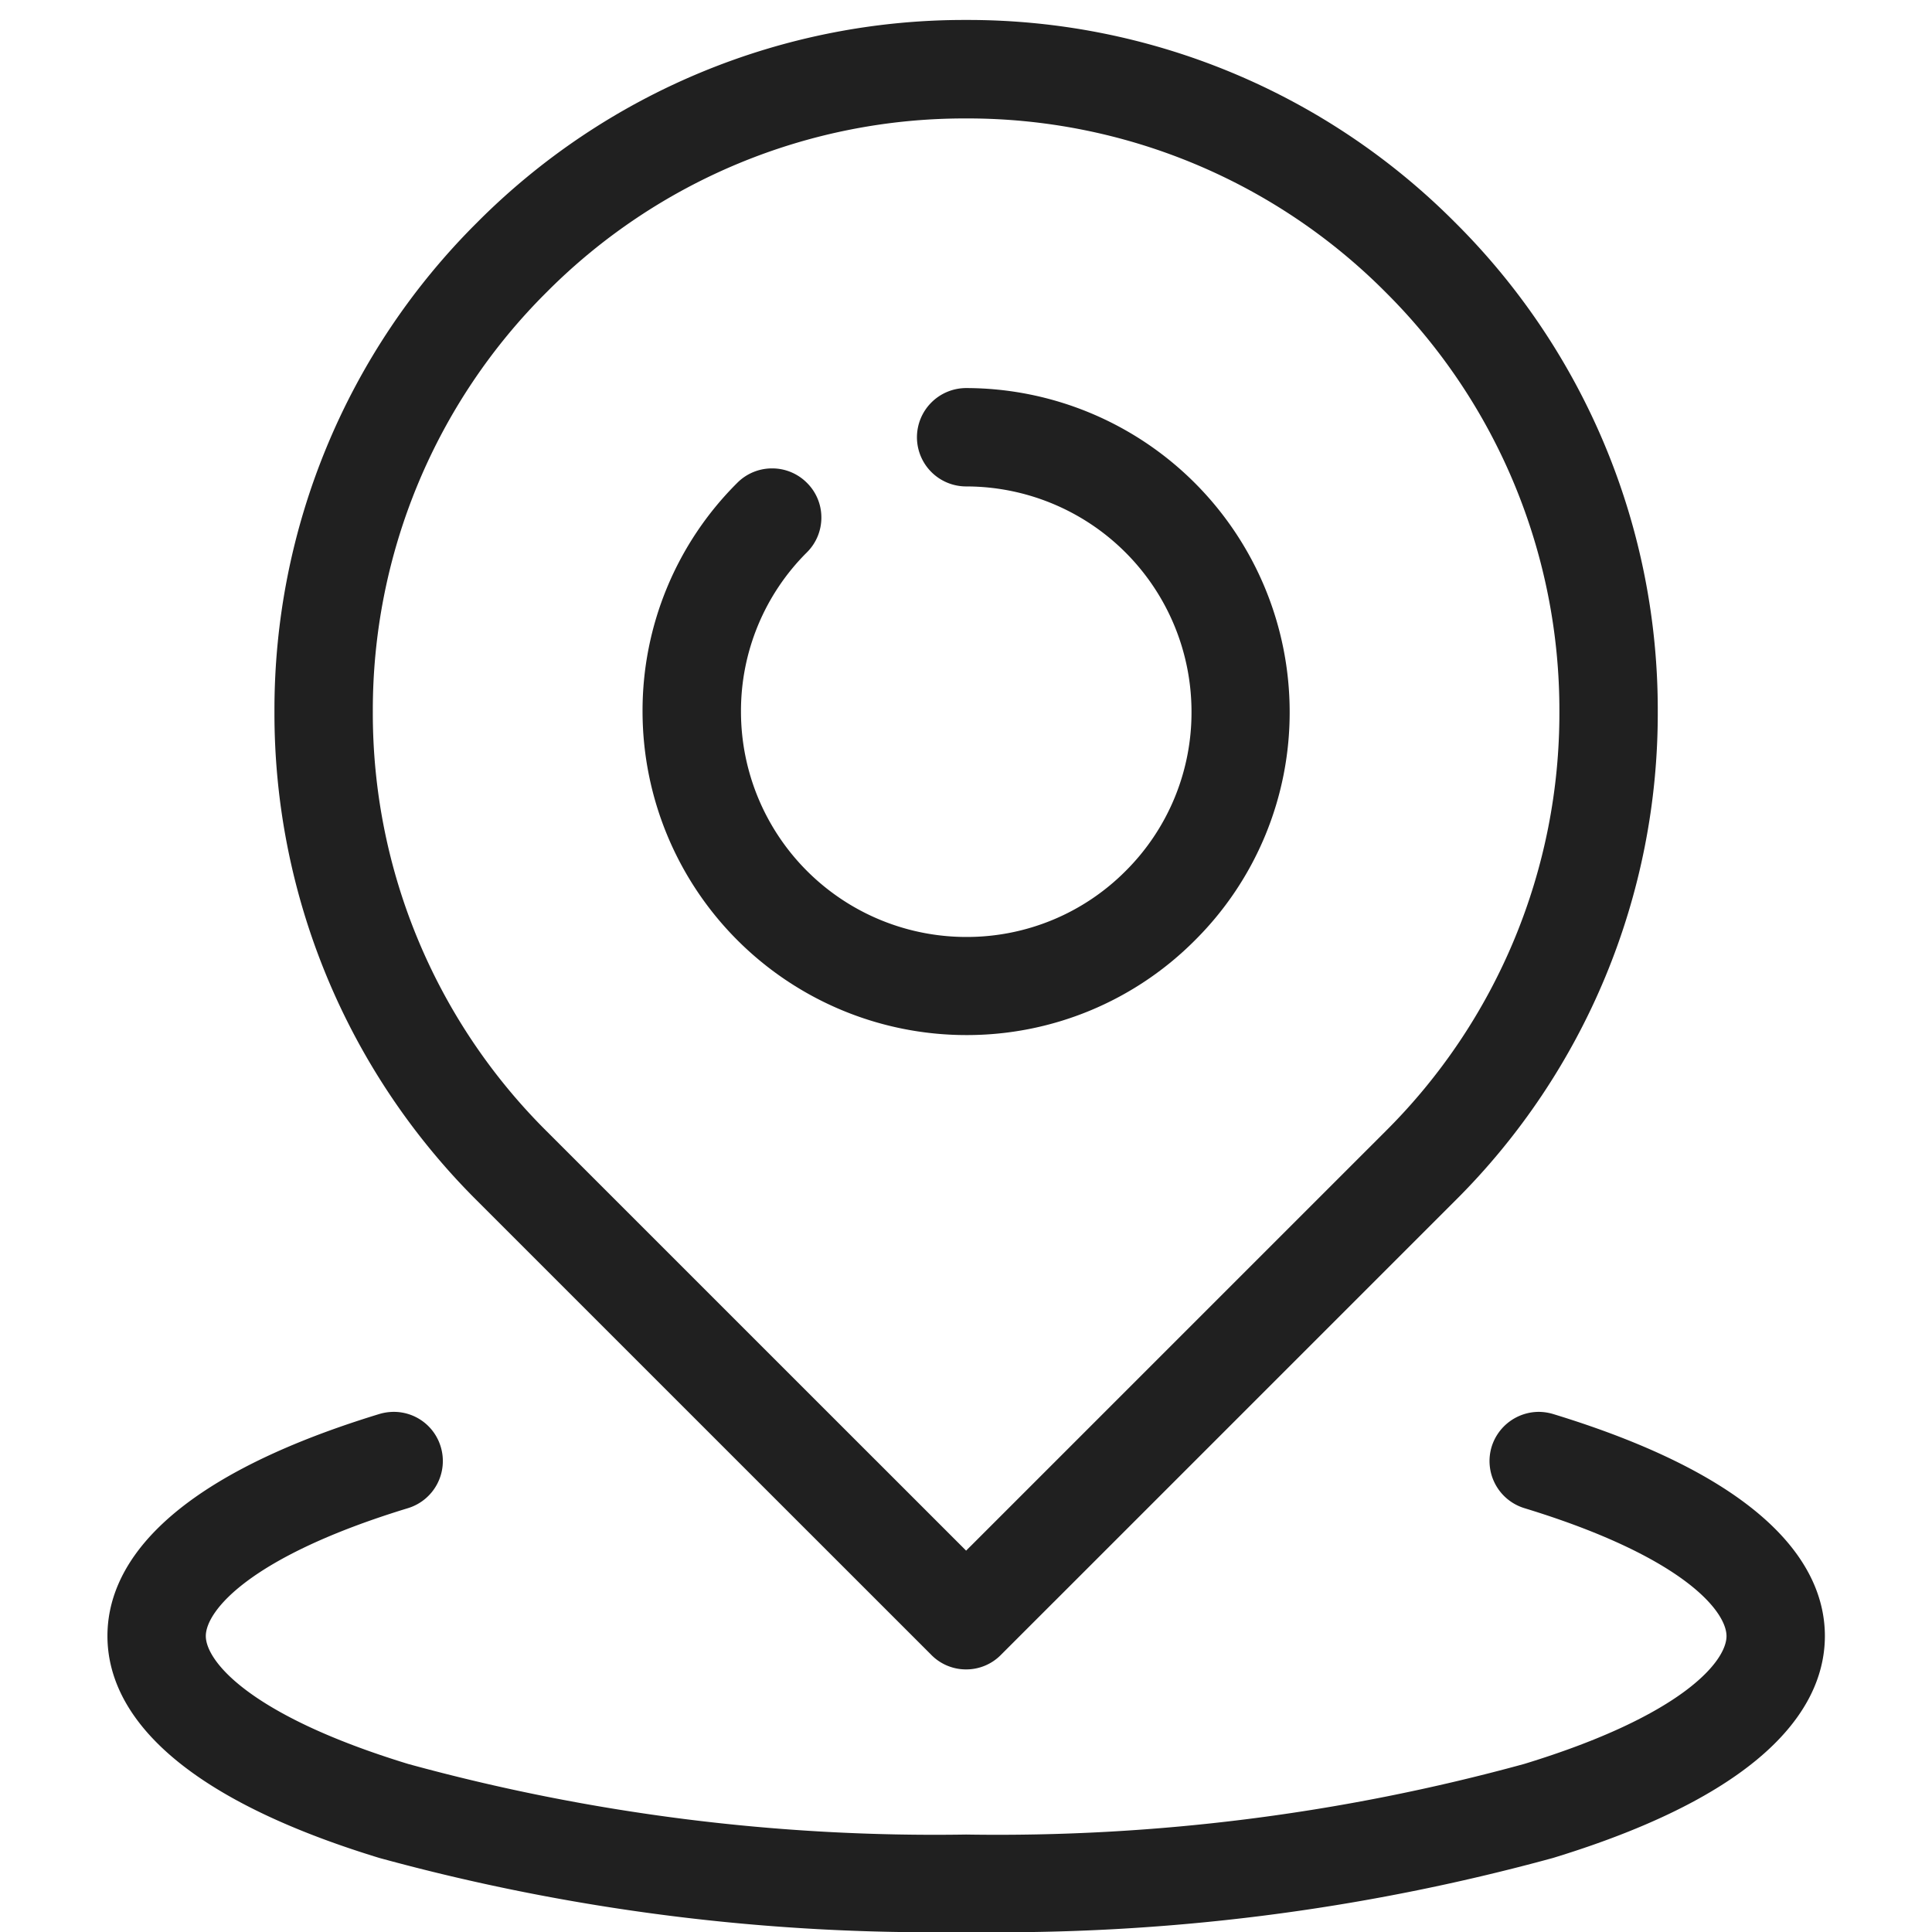 <svg xmlns="http://www.w3.org/2000/svg" width="36" height="36" viewBox="0 0 36 36">
    <defs>
        <clipPath id="43ufwjed7a">
            <path data-name="사각형 309" transform="translate(432.611 60)" style="fill:#fff;stroke:#707070" d="M0 0h36v36H0z"/>
        </clipPath>
    </defs>
    <g data-name="그룹 328" transform="translate(-432.611 -60)" style="clip-path:url(#43ufwjed7a)">
        <g data-name="그룹 322">
            <path data-name="빼기 7" d="M-9.975-5109.2a.906.906 0 0 1-.648-.27l-8.465-8.464a12.8 12.8 0 0 1-3.775-9.113 12.8 12.8 0 0 1 3.775-9.113 12.8 12.8 0 0 1 9.113-3.775 12.8 12.8 0 0 1 9.113 3.775 12.8 12.8 0 0 1 3.775 9.113 12.8 12.8 0 0 1-3.775 9.113l-8.465 8.464a.906.906 0 0 1-.648.27zm0-28.9a10.978 10.978 0 0 0-7.817 3.238 10.983 10.983 0 0 0-3.238 7.817 10.978 10.978 0 0 0 3.238 7.816l7.817 7.816 7.817-7.816a10.983 10.983 0 0 0 3.238-7.816 10.988 10.988 0 0 0-3.238-7.817 10.983 10.983 0 0 0-7.817-3.238z" transform="translate(460.588 5200.307)" style="fill:#202020"/>
            <path data-name="빼기 6" d="M-16.834-5127.878a6.035 6.035 0 0 1-6.029-6.028 5.986 5.986 0 0 1 1.766-4.263.911.911 0 0 1 .648-.268.911.911 0 0 1 .648.268.907.907 0 0 1 .27.649.911.911 0 0 1-.27.648 4.167 4.167 0 0 0-1.228 2.966 4.2 4.2 0 0 0 4.2 4.2 4.172 4.172 0 0 0 2.967-1.229 4.167 4.167 0 0 0 1.228-2.966 4.2 4.2 0 0 0-4.2-4.2.917.917 0 0 1-.916-.916.918.918 0 0 1 .916-.917 6.036 6.036 0 0 1 6.029 6.029 5.984 5.984 0 0 1-1.766 4.262 5.992 5.992 0 0 1-4.263 1.765z" transform="translate(467.447 5207.165)" style="fill:#202020"/>
            <path data-name="빼기 8" d="M-6.863-5130.243h-.007a38.992 38.992 0 0 1-10.927-1.38c-4.187-1.279-5.066-2.955-5.066-4.136s.879-2.857 5.066-4.136a.96.96 0 0 1 .267-.04.912.912 0 0 1 .877.649.918.918 0 0 1-.609 1.145c-2.975.908-3.768 1.925-3.768 2.383s.794 1.473 3.768 2.383a37.092 37.092 0 0 0 10.4 1.316 37.086 37.086 0 0 0 10.4-1.316c2.977-.91 3.77-1.926 3.768-2.383s-.793-1.475-3.767-2.383a.918.918 0 0 1-.609-1.145.923.923 0 0 1 .877-.649.96.96 0 0 1 .267.04c4.186 1.278 5.065 2.955 5.065 4.136s-.876 2.856-5.065 4.136a39.02 39.02 0 0 1-10.937 1.38z" transform="translate(457.476 5226.243)" style="fill:#202020"/>
        </g>
    </g>
</svg>
